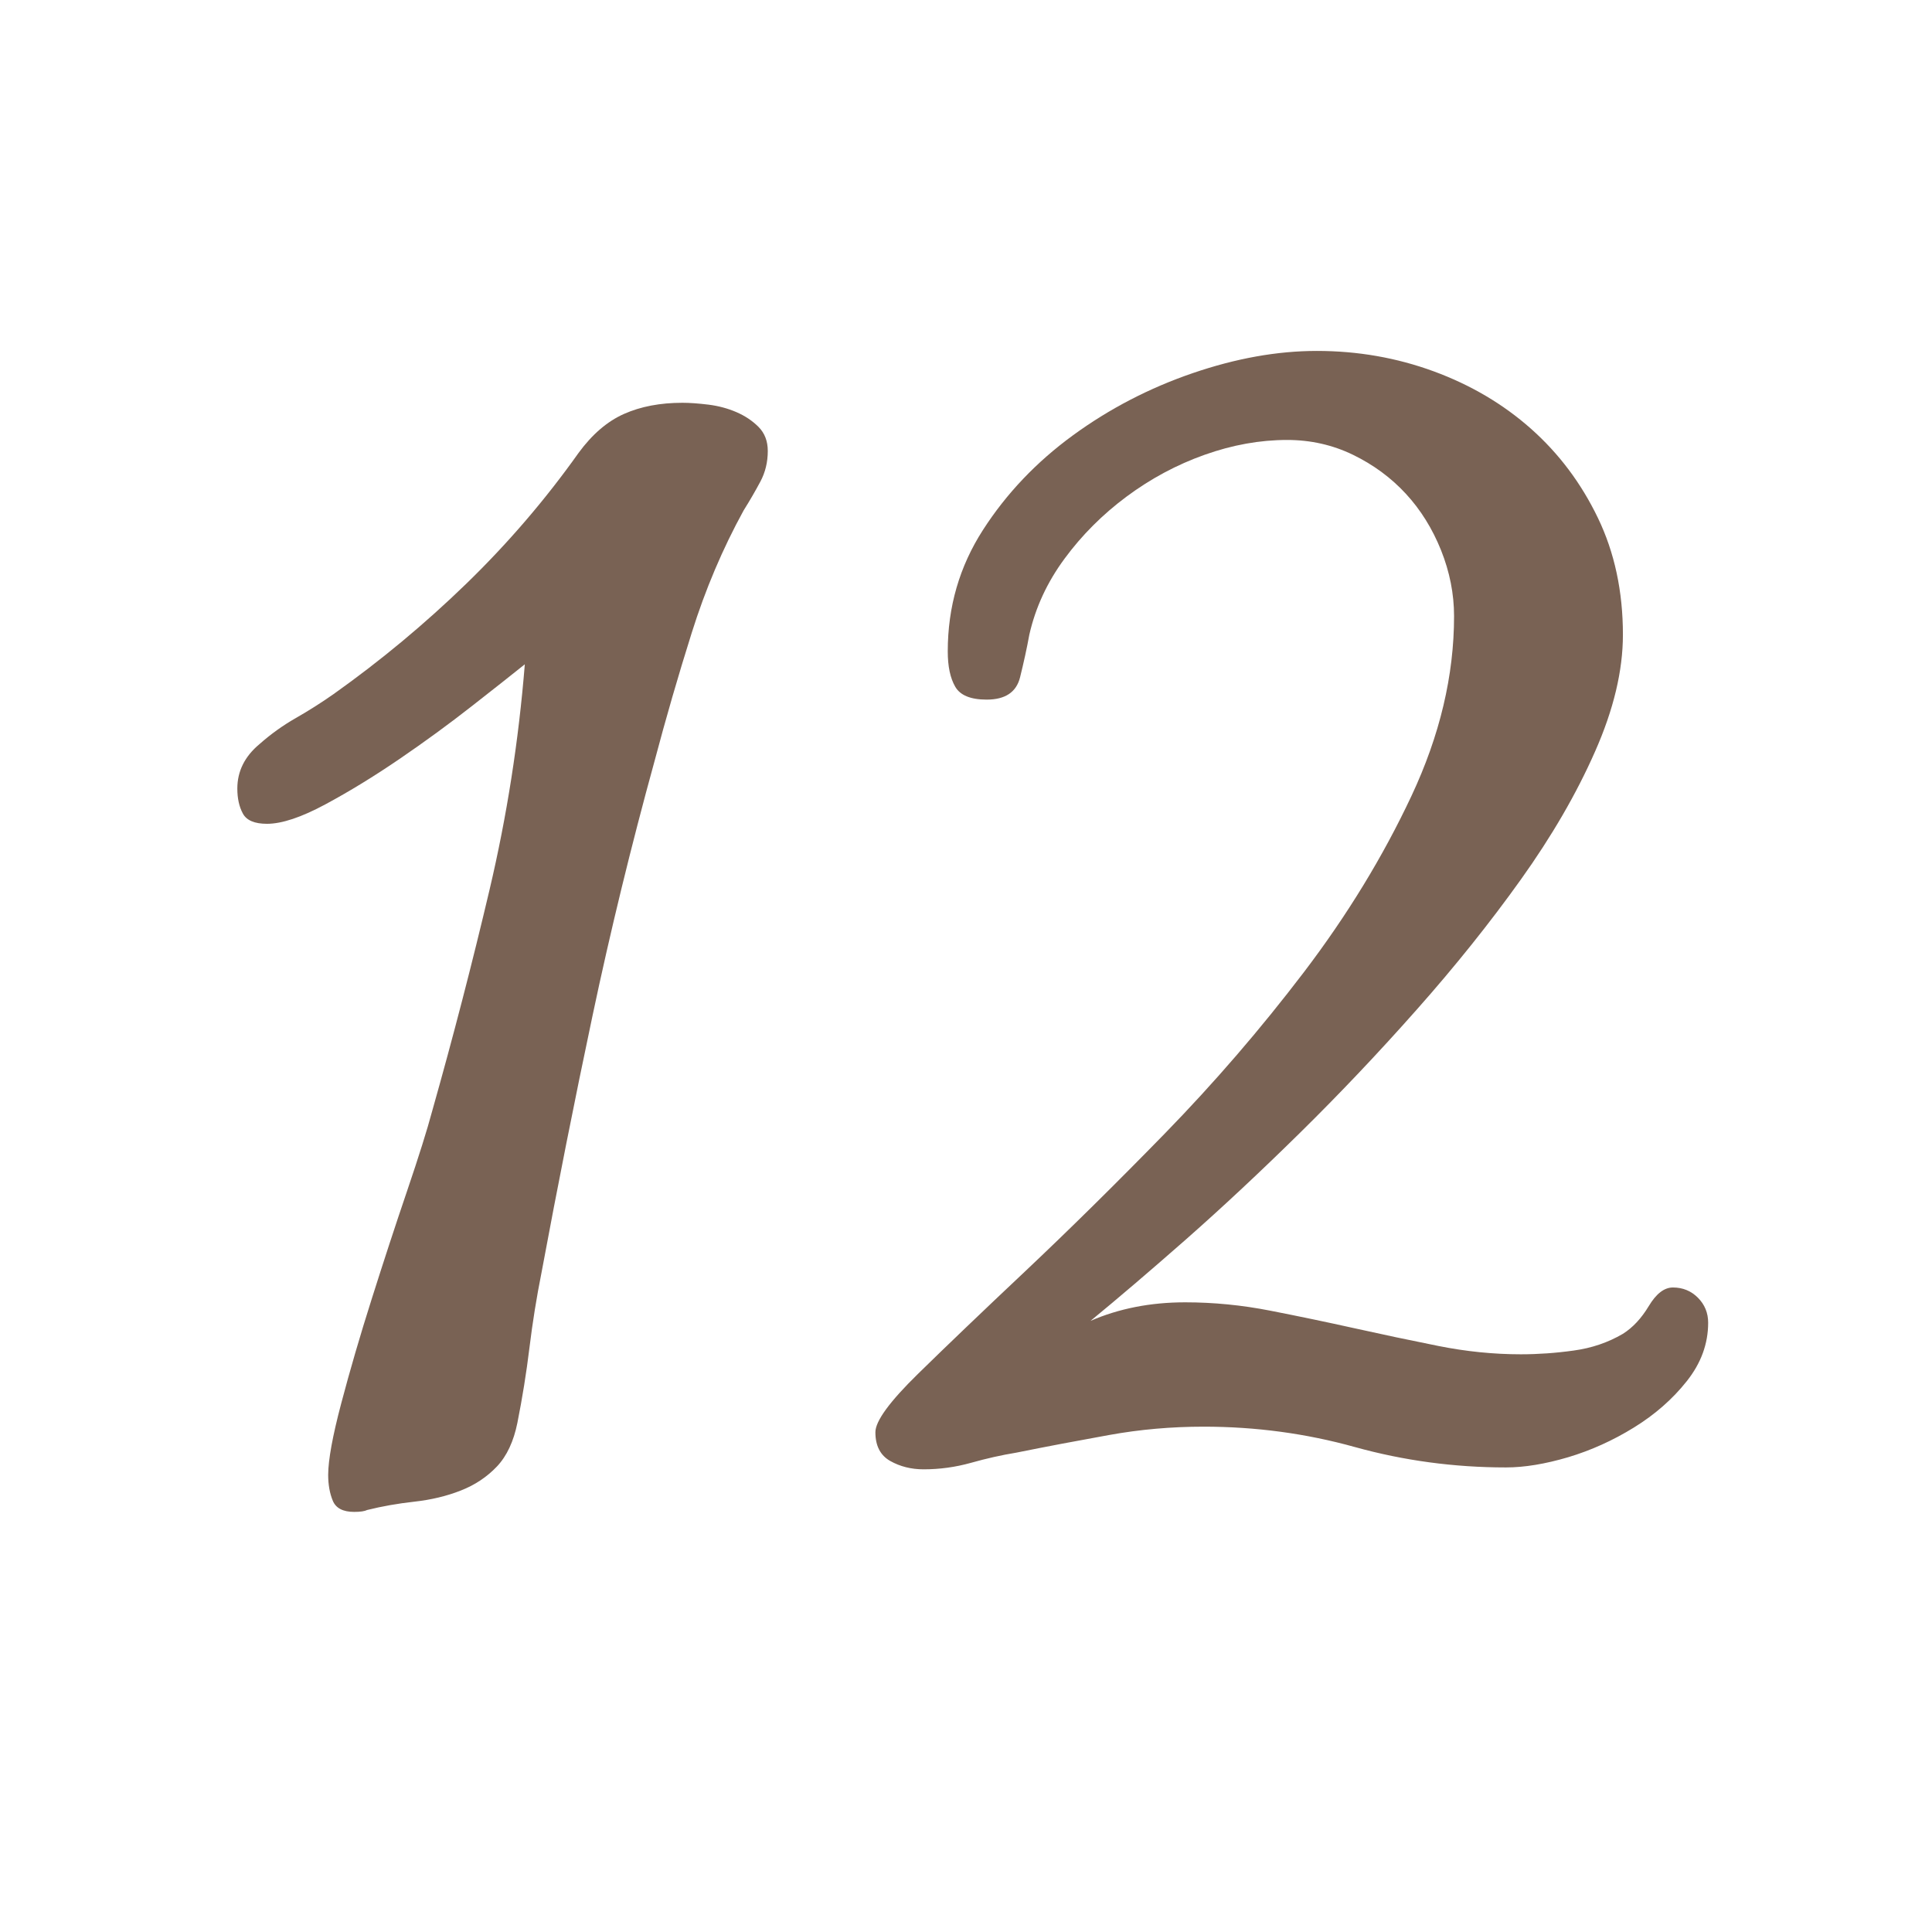 <?xml version="1.0" encoding="utf-8"?>
<!-- Generator: Adobe Illustrator 14.0.0, SVG Export Plug-In . SVG Version: 6.00 Build 43363)  -->
<!DOCTYPE svg PUBLIC "-//W3C//DTD SVG 1.1//EN" "http://www.w3.org/Graphics/SVG/1.1/DTD/svg11.dtd">
<svg version="1.1" id="レイヤー_1" xmlns="http://www.w3.org/2000/svg" xmlns:xlink="http://www.w3.org/1999/xlink" x="0px"
	 y="0px" width="50px" height="50px" viewBox="0 0 50 50" enable-background="new 0 0 50 50" xml:space="preserve">
<g>
	<path fill="#796254" d="M8.831,36.319c0.224-0.848,0.487-1.752,0.792-2.712c0.304-0.96,0.607-1.888,0.912-2.784
		c0.304-0.896,0.52-1.583,0.648-2.063c0.543-1.92,1.039-3.832,1.487-5.736c0.448-1.903,0.752-3.847,0.912-5.832
		c-0.32,0.257-0.776,0.617-1.368,1.08c-0.592,0.464-1.216,0.92-1.872,1.368c-0.656,0.448-1.296,0.84-1.92,1.176
		s-1.128,0.504-1.512,0.504c-0.32,0-0.528-0.087-0.624-0.264c-0.096-0.176-0.144-0.392-0.144-0.648c0-0.448,0.191-0.832,0.575-1.152
		c0.288-0.255,0.601-0.48,0.937-0.672s0.664-0.4,0.983-0.624c1.216-0.864,2.36-1.815,3.433-2.856c1.071-1.04,2.04-2.167,2.904-3.384
		c0.352-0.48,0.743-0.816,1.176-1.008c0.432-0.192,0.936-0.288,1.512-0.288c0.192,0,0.416,0.017,0.672,0.048
		c0.256,0.032,0.496,0.096,0.72,0.192s0.416,0.224,0.576,0.384c0.16,0.161,0.24,0.369,0.24,0.624c0,0.288-0.064,0.552-0.192,0.792
		c-0.128,0.24-0.271,0.488-0.432,0.744c-0.545,0.992-0.992,2.048-1.344,3.168c-0.353,1.121-0.672,2.225-0.96,3.312
		c-0.608,2.208-1.145,4.409-1.608,6.6c-0.464,2.193-0.904,4.409-1.32,6.648c-0.128,0.641-0.232,1.288-0.312,1.944
		c-0.08,0.656-0.185,1.304-0.312,1.943c-0.097,0.48-0.272,0.856-0.528,1.128c-0.257,0.271-0.568,0.48-0.937,0.624
		c-0.368,0.145-0.768,0.24-1.199,0.288c-0.433,0.048-0.841,0.12-1.225,0.216c-0.064,0.032-0.176,0.049-0.336,0.049
		c-0.288,0-0.473-0.097-0.552-0.288c-0.08-0.192-0.12-0.417-0.12-0.672C8.495,37.783,8.606,37.168,8.831,36.319z"/>
	<path fill="#796254" d="M28.223,34.184c0.735-0.319,1.552-0.48,2.448-0.48c0.735,0,1.471,0.072,2.208,0.217
		c0.735,0.144,1.464,0.296,2.184,0.456s1.44,0.312,2.16,0.456c0.72,0.144,1.432,0.216,2.136,0.216c0.448,0,0.904-0.032,1.368-0.097
		c0.464-0.063,0.888-0.207,1.272-0.432c0.255-0.16,0.479-0.399,0.672-0.72c0.191-0.319,0.399-0.48,0.624-0.48
		c0.256,0,0.472,0.089,0.647,0.265s0.265,0.392,0.265,0.647c0,0.545-0.185,1.049-0.553,1.512c-0.368,0.465-0.824,0.864-1.368,1.2
		s-1.112,0.592-1.703,0.769c-0.593,0.175-1.129,0.264-1.608,0.264c-1.344,0-2.648-0.177-3.912-0.528
		c-1.265-0.352-2.568-0.527-3.912-0.527c-0.832,0-1.648,0.071-2.448,0.216c-0.8,0.144-1.601,0.295-2.399,0.456
		c-0.384,0.063-0.776,0.151-1.176,0.264c-0.401,0.112-0.809,0.168-1.225,0.168c-0.32,0-0.608-0.072-0.864-0.216
		c-0.256-0.145-0.384-0.393-0.384-0.744c0-0.288,0.368-0.792,1.104-1.512c0.735-0.72,1.663-1.608,2.784-2.664
		c1.119-1.056,2.319-2.239,3.6-3.552c1.279-1.313,2.479-2.704,3.6-4.176c1.12-1.472,2.048-2.992,2.784-4.56
		c0.736-1.567,1.104-3.12,1.104-4.656c0-0.576-0.113-1.144-0.336-1.704c-0.225-0.56-0.528-1.048-0.912-1.464
		c-0.384-0.416-0.84-0.751-1.368-1.008c-0.528-0.256-1.097-0.384-1.704-0.384c-0.704,0-1.416,0.128-2.136,0.384
		c-0.721,0.256-1.393,0.617-2.017,1.08c-0.624,0.464-1.16,1-1.607,1.608c-0.449,0.608-0.753,1.265-0.912,1.968
		c-0.064,0.353-0.145,0.72-0.24,1.104c-0.096,0.384-0.384,0.576-0.864,0.576c-0.416,0-0.688-0.112-0.815-0.336
		c-0.129-0.224-0.192-0.528-0.192-0.912c0-1.152,0.304-2.2,0.912-3.144c0.607-0.943,1.384-1.759,2.328-2.448
		c0.943-0.688,1.976-1.224,3.096-1.608c1.12-0.384,2.191-0.576,3.216-0.576c1.057,0,2.064,0.176,3.024,0.528
		c0.96,0.353,1.8,0.849,2.52,1.488c0.721,0.64,1.297,1.408,1.729,2.304c0.432,0.896,0.648,1.904,0.648,3.024
		c0,0.929-0.24,1.937-0.721,3.024c-0.479,1.088-1.12,2.192-1.92,3.312s-1.696,2.24-2.688,3.359
		c-0.992,1.121-2.001,2.185-3.024,3.192c-1.024,1.008-2.009,1.929-2.952,2.76C29.75,32.904,28.926,33.607,28.223,34.184z"/>
</g>
</svg>
